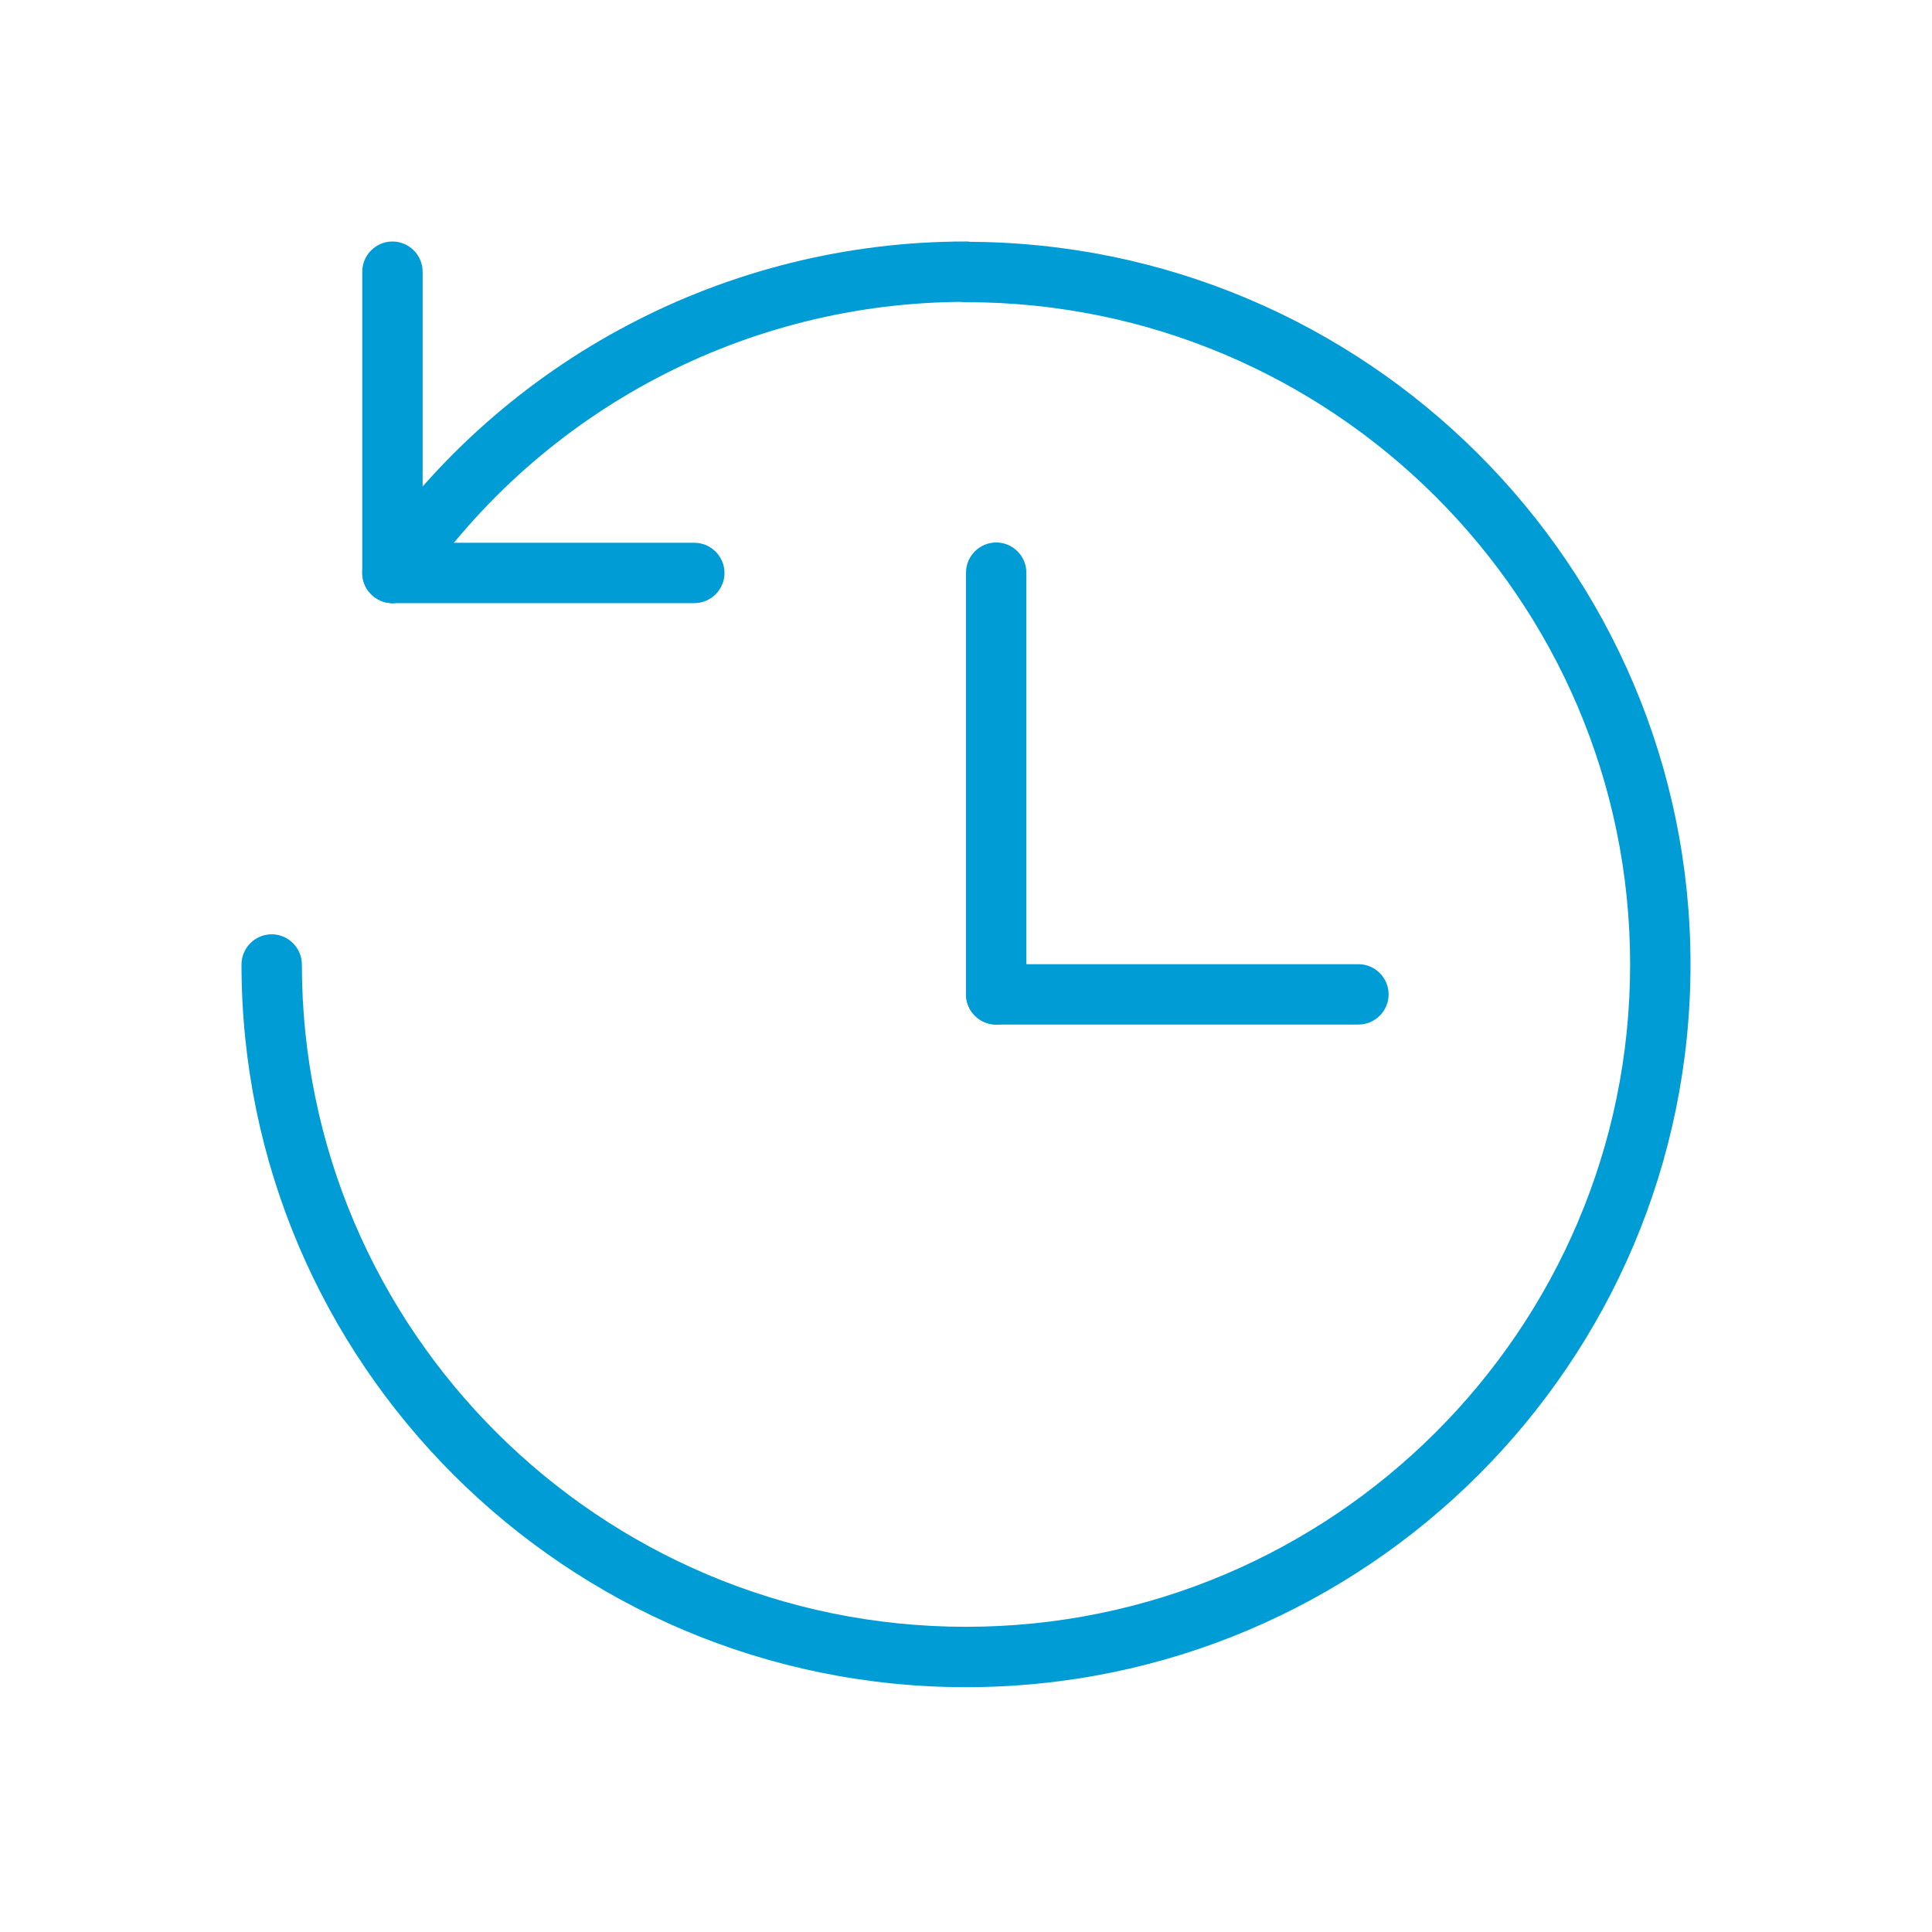 <?xml version="1.0" encoding="UTF-8"?> <svg xmlns="http://www.w3.org/2000/svg" id="icons_blue_expand" viewBox="0 0 64 64"><defs><style>.cls-1{fill:#009cd6;}</style></defs><g><path class="cls-1" d="m13,19.98c-.55,0-1-.45-1-1v-9.98c0-.55.45-1,1-1s1,.45,1,1v9.98c0,.55-.45,1-1,1Z"></path><path class="cls-1" d="m23,19.98h-10c-.55,0-1-.45-1-1s.45-1,1-1h10c.55,0,1,.45,1,1s-.45,1-1,1Z"></path></g><path class="cls-1" d="m32,55.89c-13.23,0-24-10.74-24-23.94,0-.55.45-1,1-1s1,.45,1,1c0,12.1,9.87,21.94,22,21.94s22-9.84,22-21.94-9.87-21.94-22-21.94c-.55,0-1-.45-1-1s.45-1,1-1c13.23,0,24,10.74,24,23.94s-10.76,23.94-24,23.94Z"></path><path class="cls-1" d="m13.04,19.98c-.2,0-.39-.06-.57-.18-.46-.31-.57-.94-.26-1.39,4.48-6.52,11.87-10.41,19.78-10.41.55,0,1,.45,1,1s-.45,1-1,1c-7.25,0-14.03,3.57-18.13,9.54-.19.28-.51.43-.83.43Z"></path><path class="cls-1" d="m33,33.94c-.55,0-1-.45-1-1v-13.97c0-.55.45-1,1-1s1,.45,1,1v13.97c0,.55-.45,1-1,1Z"></path><path class="cls-1" d="m45,33.94h-12c-.55,0-1-.45-1-1s.45-1,1-1h12c.55,0,1,.45,1,1s-.45,1-1,1Z"></path></svg> 